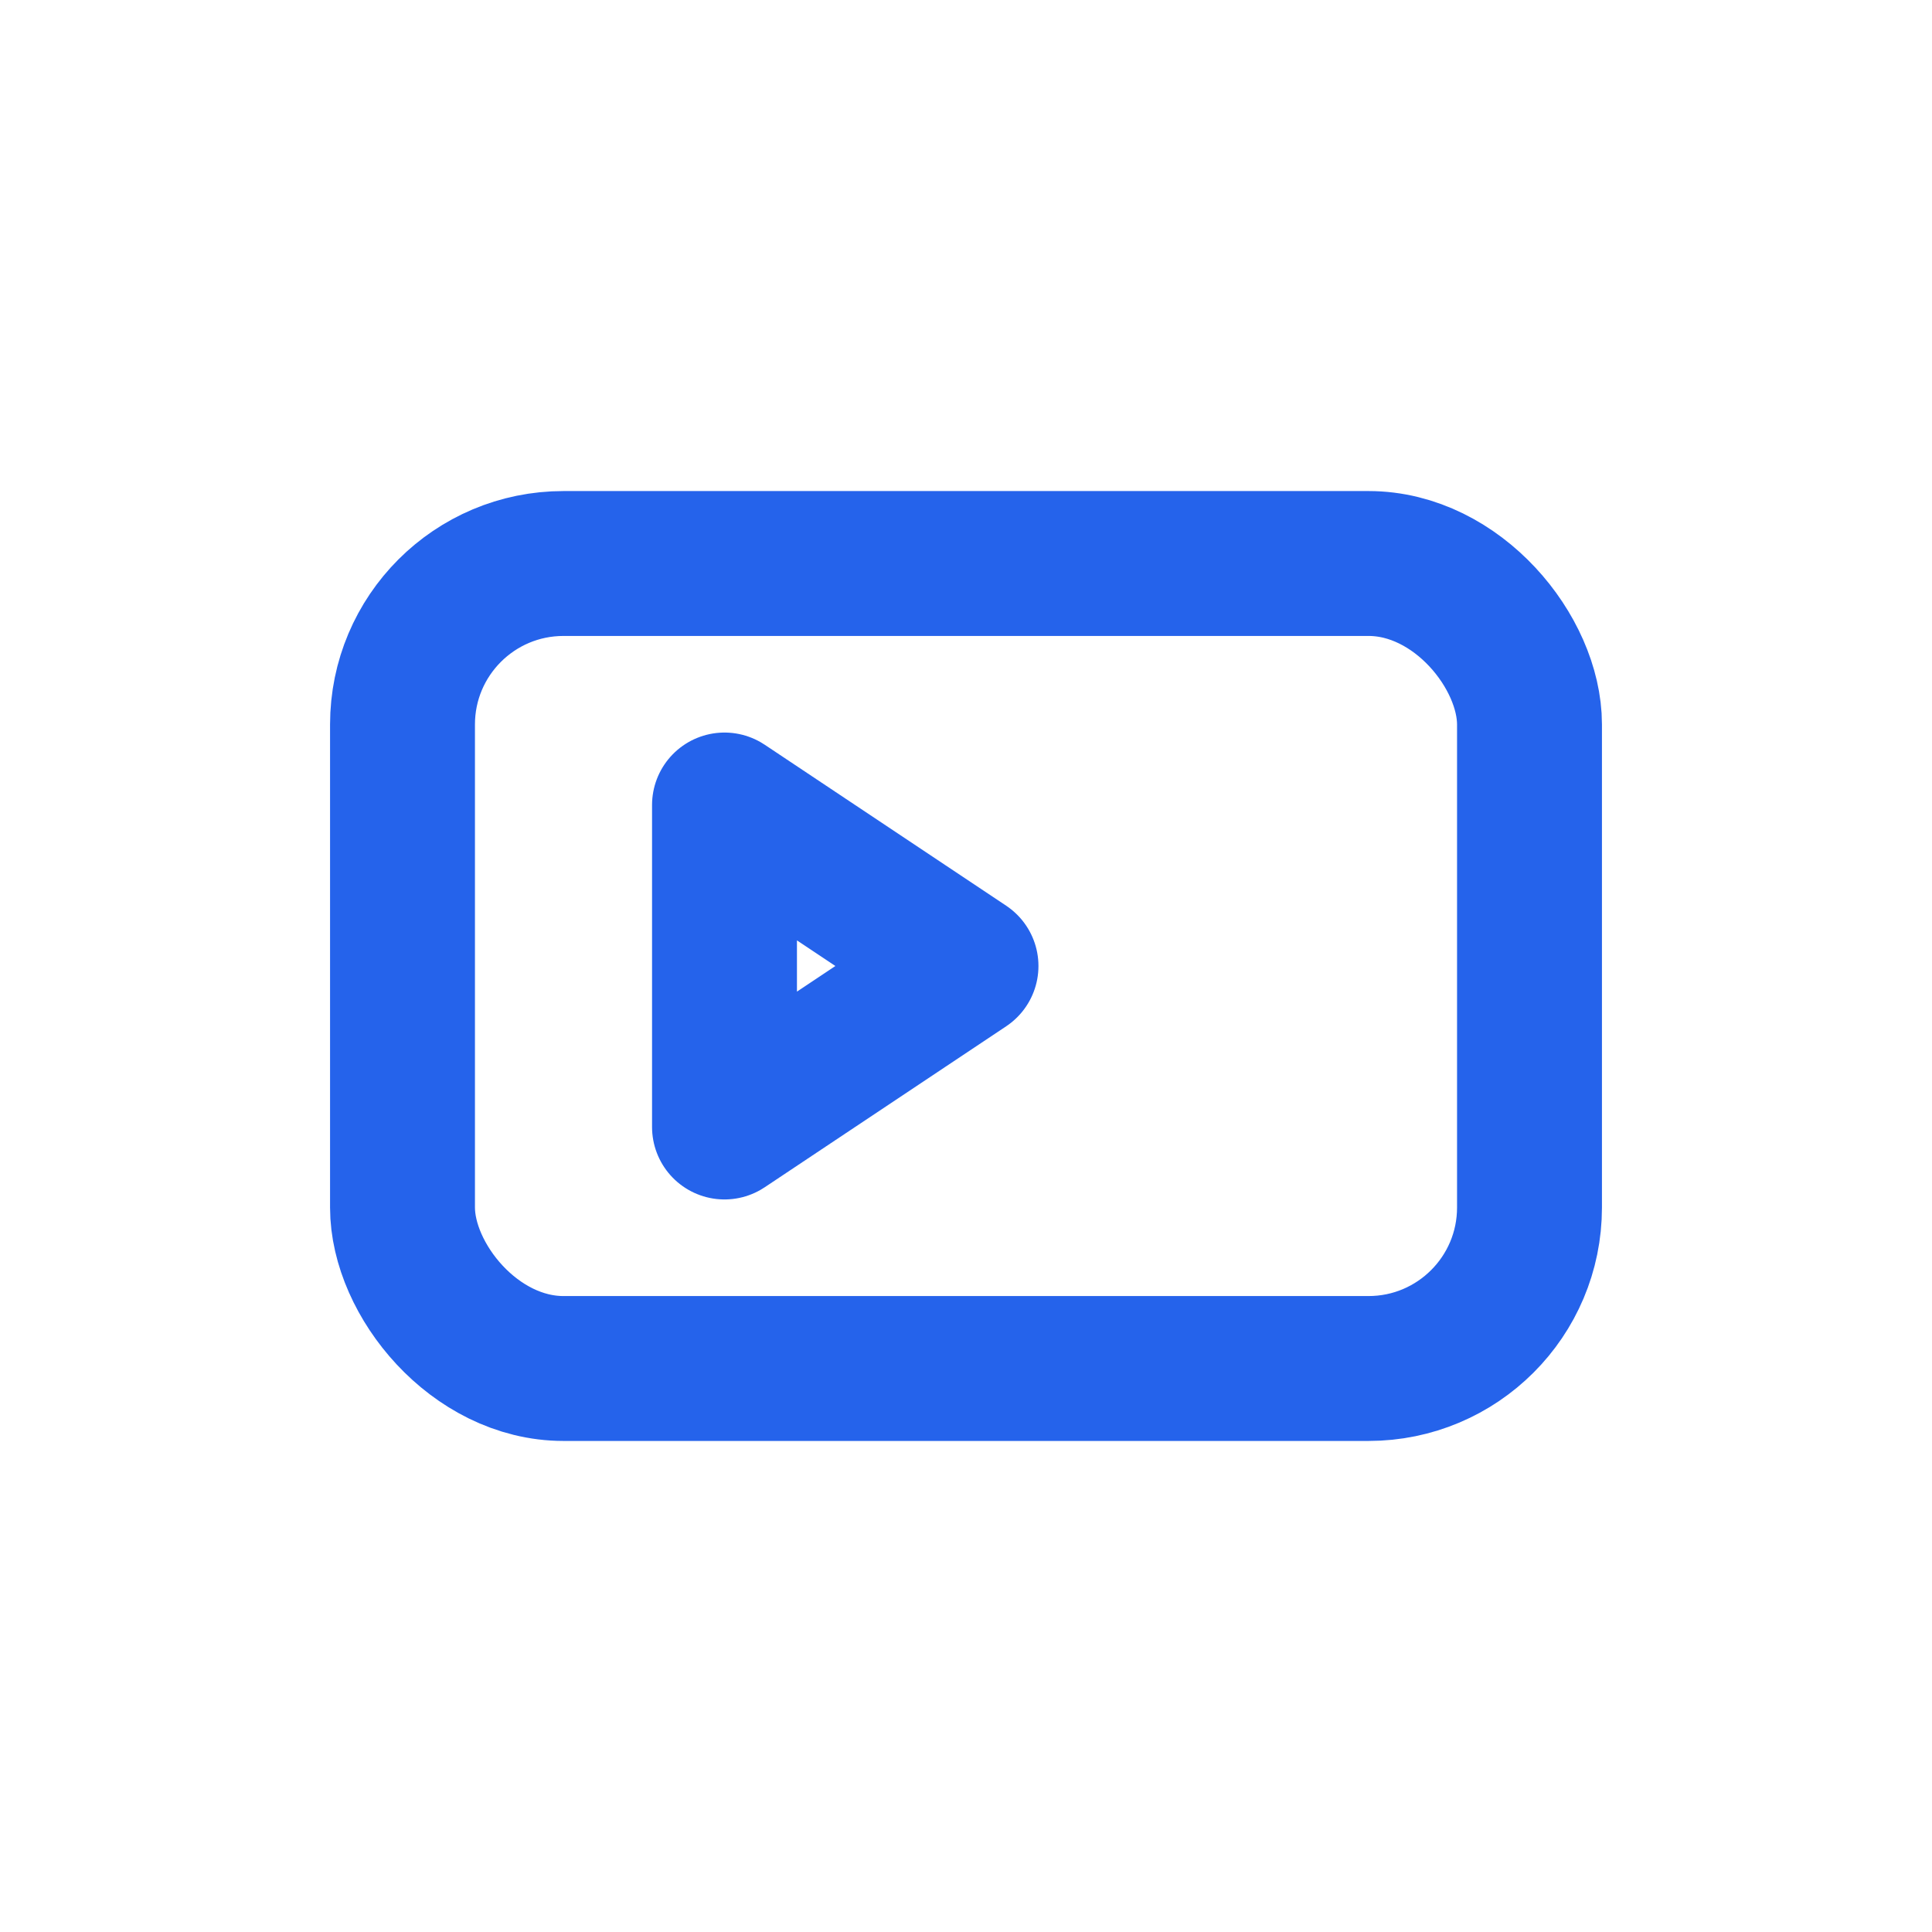 <svg width="40" height="40" viewBox="0 0 24 24" fill="none"
 stroke="#2563EB" stroke-width="1.8" stroke-linecap="round" stroke-linejoin="round"
 xmlns="http://www.w3.org/2000/svg">
 <rect x="5" y="7" width="14" height="10" rx="2"/>
 <polygon points="9,10 12,12 9,14"/>
</svg>
